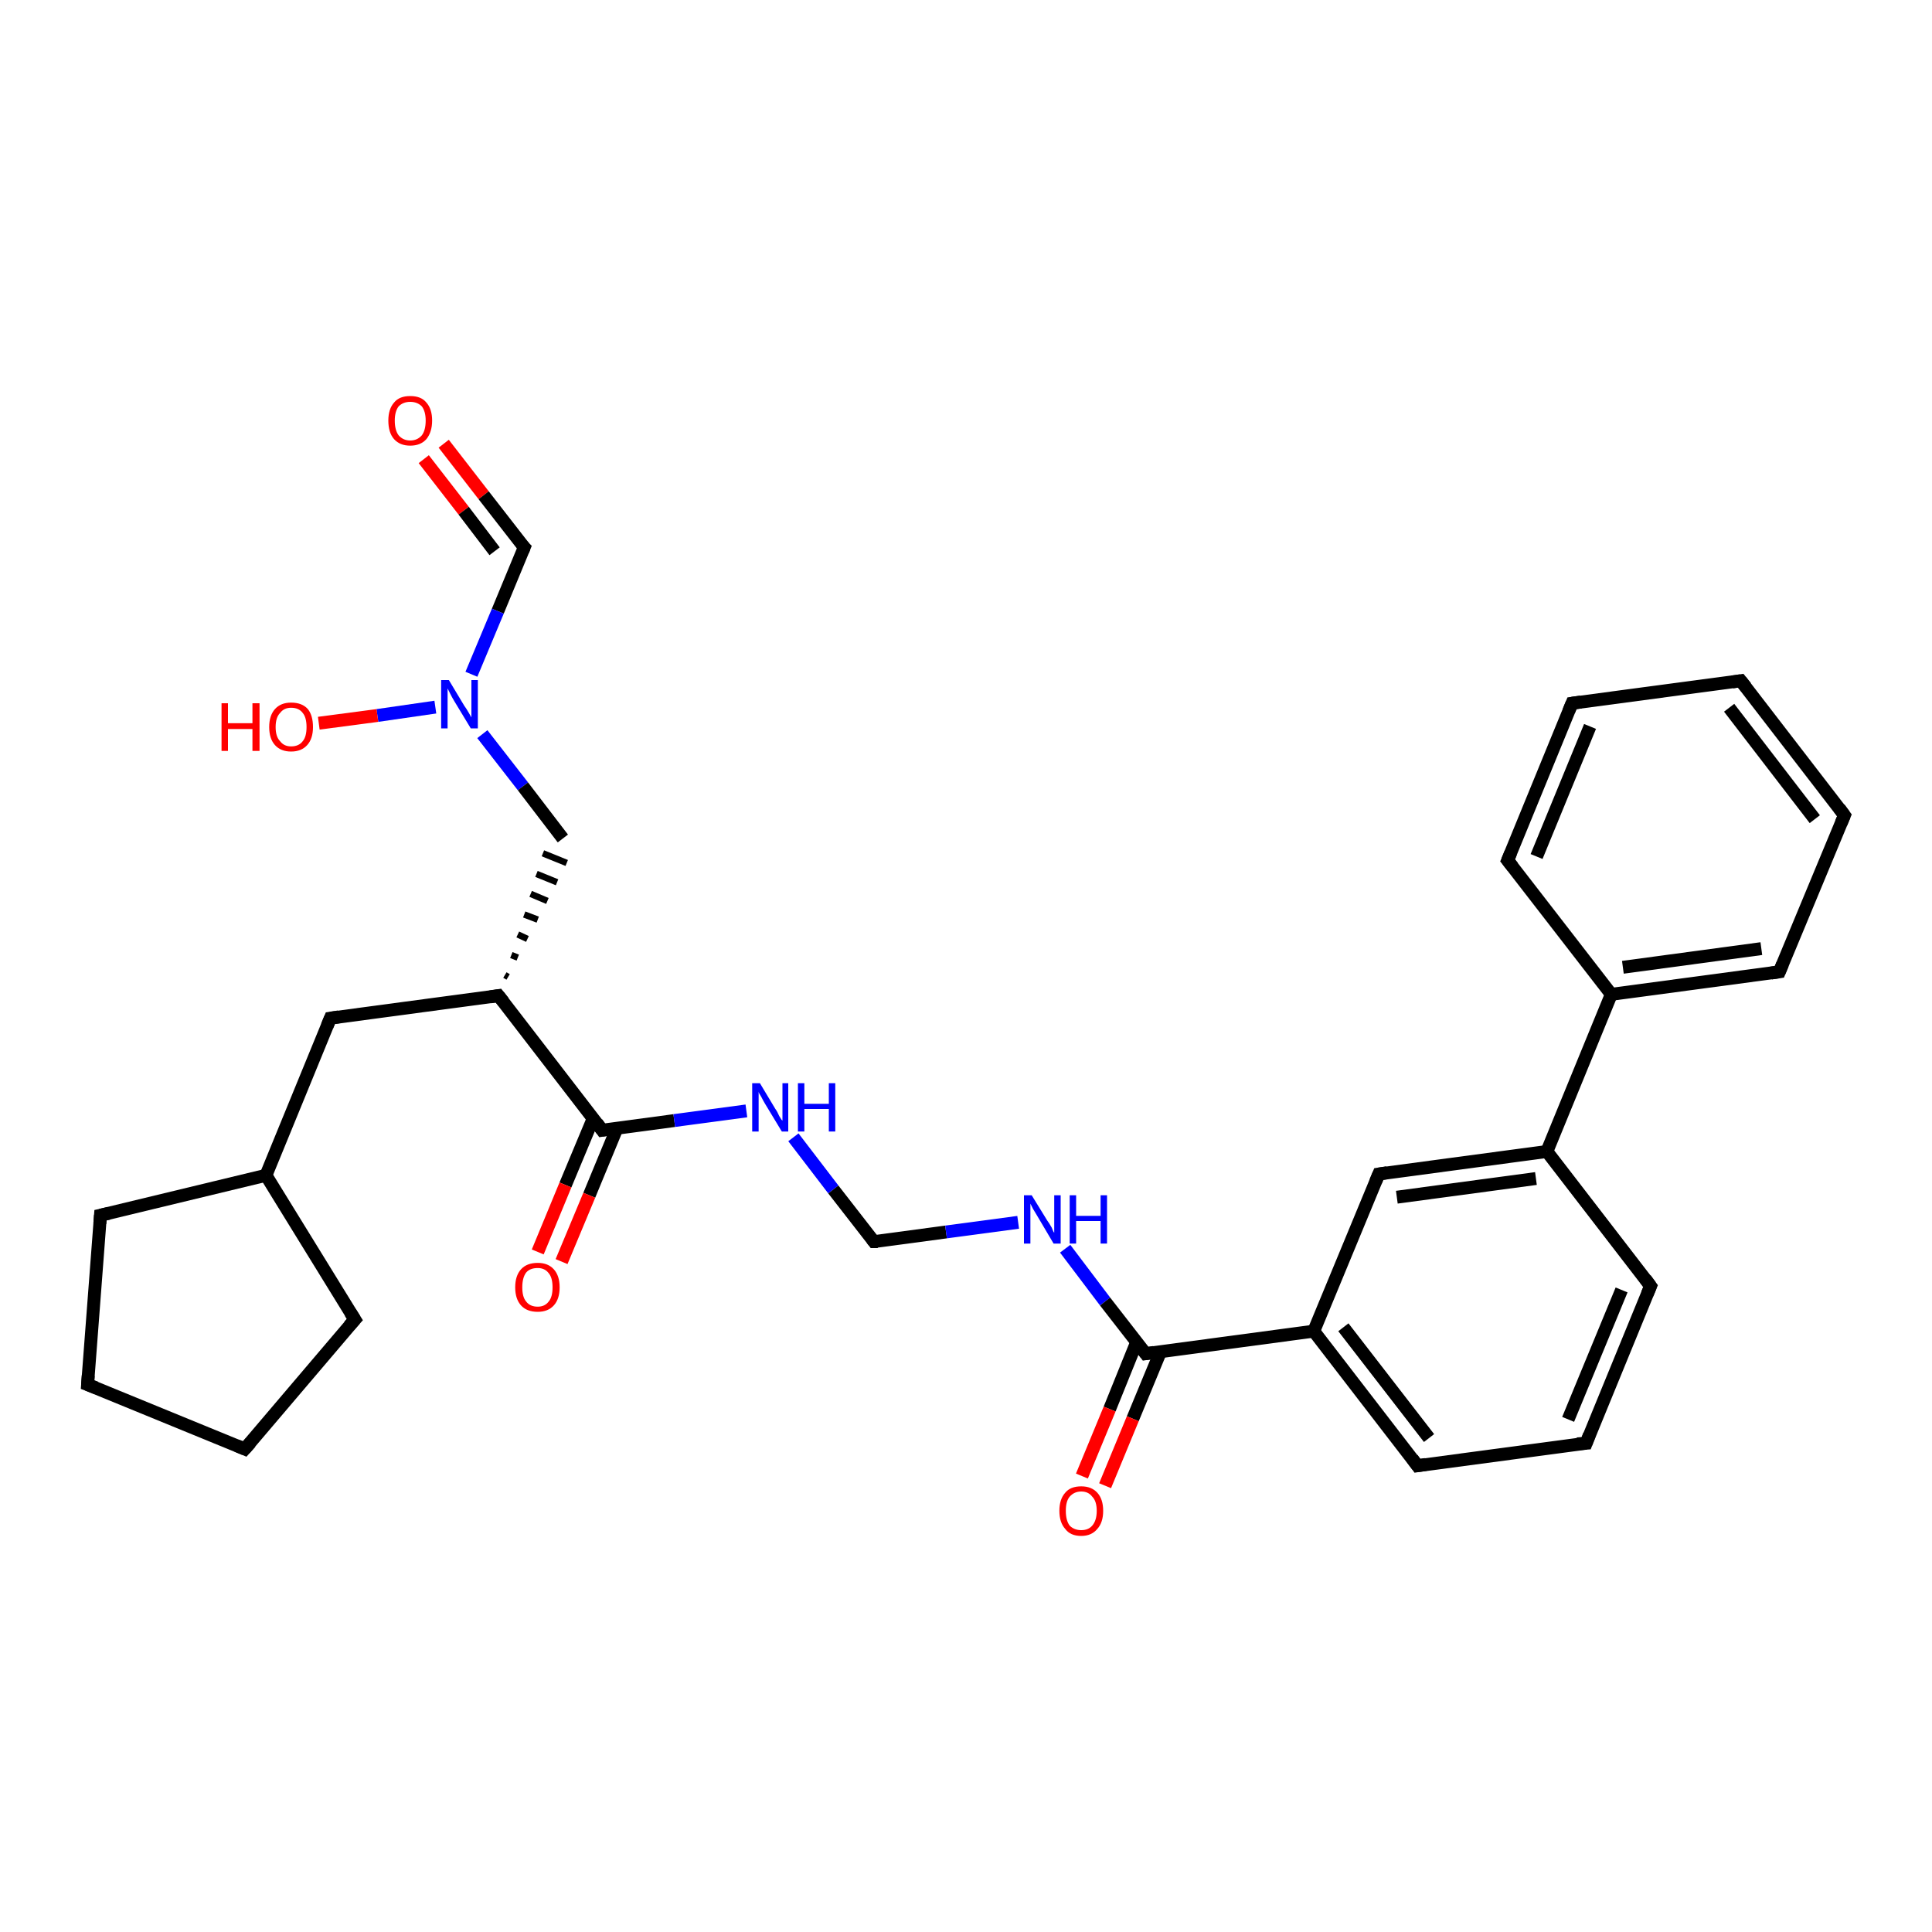 <?xml version='1.0' encoding='iso-8859-1'?>
<svg version='1.1' baseProfile='full'
              xmlns='http://www.w3.org/2000/svg'
                      xmlns:rdkit='http://www.rdkit.org/xml'
                      xmlns:xlink='http://www.w3.org/1999/xlink'
                  xml:space='preserve'
width='300px' height='300px' viewBox='0 0 300 300'>
<!-- END OF HEADER -->
<rect style='opacity:1.0;fill:#FFFFFF;stroke:none' width='300.0' height='300.0' x='0.0' y='0.0'> </rect>
<path class='bond-0 atom-0 atom-1' d='M 68.9,68.9 L 75.1,76.9' style='fill:none;fill-rule:evenodd;stroke:#FF0000;stroke-width:2.0px;stroke-linecap:butt;stroke-linejoin:miter;stroke-opacity:1' />
<path class='bond-0 atom-0 atom-1' d='M 75.1,76.9 L 81.4,85.0' style='fill:none;fill-rule:evenodd;stroke:#000000;stroke-width:2.0px;stroke-linecap:butt;stroke-linejoin:miter;stroke-opacity:1' />
<path class='bond-0 atom-0 atom-1' d='M 65.8,71.3 L 72.0,79.3' style='fill:none;fill-rule:evenodd;stroke:#FF0000;stroke-width:2.0px;stroke-linecap:butt;stroke-linejoin:miter;stroke-opacity:1' />
<path class='bond-0 atom-0 atom-1' d='M 72.0,79.3 L 76.8,85.6' style='fill:none;fill-rule:evenodd;stroke:#000000;stroke-width:2.0px;stroke-linecap:butt;stroke-linejoin:miter;stroke-opacity:1' />
<path class='bond-1 atom-1 atom-2' d='M 81.4,85.0 L 77.3,94.9' style='fill:none;fill-rule:evenodd;stroke:#000000;stroke-width:2.0px;stroke-linecap:butt;stroke-linejoin:miter;stroke-opacity:1' />
<path class='bond-1 atom-1 atom-2' d='M 77.3,94.9 L 73.2,104.7' style='fill:none;fill-rule:evenodd;stroke:#0000FF;stroke-width:2.0px;stroke-linecap:butt;stroke-linejoin:miter;stroke-opacity:1' />
<path class='bond-2 atom-2 atom-3' d='M 67.6,109.8 L 58.6,111.1' style='fill:none;fill-rule:evenodd;stroke:#0000FF;stroke-width:2.0px;stroke-linecap:butt;stroke-linejoin:miter;stroke-opacity:1' />
<path class='bond-2 atom-2 atom-3' d='M 58.6,111.1 L 49.5,112.3' style='fill:none;fill-rule:evenodd;stroke:#FF0000;stroke-width:2.0px;stroke-linecap:butt;stroke-linejoin:miter;stroke-opacity:1' />
<path class='bond-3 atom-2 atom-4' d='M 74.9,114.0 L 81.2,122.1' style='fill:none;fill-rule:evenodd;stroke:#0000FF;stroke-width:2.0px;stroke-linecap:butt;stroke-linejoin:miter;stroke-opacity:1' />
<path class='bond-3 atom-2 atom-4' d='M 81.2,122.1 L 87.4,130.2' style='fill:none;fill-rule:evenodd;stroke:#000000;stroke-width:2.0px;stroke-linecap:butt;stroke-linejoin:miter;stroke-opacity:1' />
<path class='bond-4 atom-5 atom-4' d='M 78.9,151.7 L 78.4,151.4' style='fill:none;fill-rule:evenodd;stroke:#000000;stroke-width:1.0px;stroke-linecap:butt;stroke-linejoin:miter;stroke-opacity:1' />
<path class='bond-4 atom-5 atom-4' d='M 80.4,148.7 L 79.4,148.3' style='fill:none;fill-rule:evenodd;stroke:#000000;stroke-width:1.0px;stroke-linecap:butt;stroke-linejoin:miter;stroke-opacity:1' />
<path class='bond-4 atom-5 atom-4' d='M 81.9,145.8 L 80.4,145.1' style='fill:none;fill-rule:evenodd;stroke:#000000;stroke-width:1.0px;stroke-linecap:butt;stroke-linejoin:miter;stroke-opacity:1' />
<path class='bond-4 atom-5 atom-4' d='M 83.5,142.8 L 81.4,142.0' style='fill:none;fill-rule:evenodd;stroke:#000000;stroke-width:1.0px;stroke-linecap:butt;stroke-linejoin:miter;stroke-opacity:1' />
<path class='bond-4 atom-5 atom-4' d='M 85.0,139.9 L 82.4,138.8' style='fill:none;fill-rule:evenodd;stroke:#000000;stroke-width:1.0px;stroke-linecap:butt;stroke-linejoin:miter;stroke-opacity:1' />
<path class='bond-4 atom-5 atom-4' d='M 86.5,137.0 L 83.3,135.7' style='fill:none;fill-rule:evenodd;stroke:#000000;stroke-width:1.0px;stroke-linecap:butt;stroke-linejoin:miter;stroke-opacity:1' />
<path class='bond-4 atom-5 atom-4' d='M 88.0,134.0 L 84.3,132.5' style='fill:none;fill-rule:evenodd;stroke:#000000;stroke-width:1.0px;stroke-linecap:butt;stroke-linejoin:miter;stroke-opacity:1' />
<path class='bond-5 atom-5 atom-6' d='M 77.4,154.6 L 51.3,158.1' style='fill:none;fill-rule:evenodd;stroke:#000000;stroke-width:2.0px;stroke-linecap:butt;stroke-linejoin:miter;stroke-opacity:1' />
<path class='bond-6 atom-6 atom-7' d='M 51.3,158.1 L 41.3,182.5' style='fill:none;fill-rule:evenodd;stroke:#000000;stroke-width:2.0px;stroke-linecap:butt;stroke-linejoin:miter;stroke-opacity:1' />
<path class='bond-7 atom-7 atom-8' d='M 41.3,182.5 L 15.6,188.7' style='fill:none;fill-rule:evenodd;stroke:#000000;stroke-width:2.0px;stroke-linecap:butt;stroke-linejoin:miter;stroke-opacity:1' />
<path class='bond-8 atom-8 atom-9' d='M 15.6,188.7 L 13.6,215.0' style='fill:none;fill-rule:evenodd;stroke:#000000;stroke-width:2.0px;stroke-linecap:butt;stroke-linejoin:miter;stroke-opacity:1' />
<path class='bond-9 atom-9 atom-10' d='M 13.6,215.0 L 38.0,225.0' style='fill:none;fill-rule:evenodd;stroke:#000000;stroke-width:2.0px;stroke-linecap:butt;stroke-linejoin:miter;stroke-opacity:1' />
<path class='bond-10 atom-10 atom-11' d='M 38.0,225.0 L 55.1,204.9' style='fill:none;fill-rule:evenodd;stroke:#000000;stroke-width:2.0px;stroke-linecap:butt;stroke-linejoin:miter;stroke-opacity:1' />
<path class='bond-11 atom-5 atom-12' d='M 77.4,154.6 L 93.5,175.5' style='fill:none;fill-rule:evenodd;stroke:#000000;stroke-width:2.0px;stroke-linecap:butt;stroke-linejoin:miter;stroke-opacity:1' />
<path class='bond-12 atom-12 atom-13' d='M 92.1,173.7 L 87.8,184.0' style='fill:none;fill-rule:evenodd;stroke:#000000;stroke-width:2.0px;stroke-linecap:butt;stroke-linejoin:miter;stroke-opacity:1' />
<path class='bond-12 atom-12 atom-13' d='M 87.8,184.0 L 83.5,194.4' style='fill:none;fill-rule:evenodd;stroke:#FF0000;stroke-width:2.0px;stroke-linecap:butt;stroke-linejoin:miter;stroke-opacity:1' />
<path class='bond-12 atom-12 atom-13' d='M 95.8,175.2 L 91.5,185.6' style='fill:none;fill-rule:evenodd;stroke:#000000;stroke-width:2.0px;stroke-linecap:butt;stroke-linejoin:miter;stroke-opacity:1' />
<path class='bond-12 atom-12 atom-13' d='M 91.5,185.6 L 87.2,195.9' style='fill:none;fill-rule:evenodd;stroke:#FF0000;stroke-width:2.0px;stroke-linecap:butt;stroke-linejoin:miter;stroke-opacity:1' />
<path class='bond-13 atom-12 atom-14' d='M 93.5,175.5 L 104.7,174.0' style='fill:none;fill-rule:evenodd;stroke:#000000;stroke-width:2.0px;stroke-linecap:butt;stroke-linejoin:miter;stroke-opacity:1' />
<path class='bond-13 atom-12 atom-14' d='M 104.7,174.0 L 115.9,172.5' style='fill:none;fill-rule:evenodd;stroke:#0000FF;stroke-width:2.0px;stroke-linecap:butt;stroke-linejoin:miter;stroke-opacity:1' />
<path class='bond-14 atom-14 atom-15' d='M 123.2,176.6 L 129.4,184.7' style='fill:none;fill-rule:evenodd;stroke:#0000FF;stroke-width:2.0px;stroke-linecap:butt;stroke-linejoin:miter;stroke-opacity:1' />
<path class='bond-14 atom-14 atom-15' d='M 129.4,184.7 L 135.7,192.8' style='fill:none;fill-rule:evenodd;stroke:#000000;stroke-width:2.0px;stroke-linecap:butt;stroke-linejoin:miter;stroke-opacity:1' />
<path class='bond-15 atom-15 atom-16' d='M 135.7,192.8 L 146.9,191.3' style='fill:none;fill-rule:evenodd;stroke:#000000;stroke-width:2.0px;stroke-linecap:butt;stroke-linejoin:miter;stroke-opacity:1' />
<path class='bond-15 atom-15 atom-16' d='M 146.9,191.3 L 158.1,189.8' style='fill:none;fill-rule:evenodd;stroke:#0000FF;stroke-width:2.0px;stroke-linecap:butt;stroke-linejoin:miter;stroke-opacity:1' />
<path class='bond-16 atom-16 atom-17' d='M 165.4,193.9 L 171.6,202.1' style='fill:none;fill-rule:evenodd;stroke:#0000FF;stroke-width:2.0px;stroke-linecap:butt;stroke-linejoin:miter;stroke-opacity:1' />
<path class='bond-16 atom-16 atom-17' d='M 171.6,202.1 L 177.9,210.2' style='fill:none;fill-rule:evenodd;stroke:#000000;stroke-width:2.0px;stroke-linecap:butt;stroke-linejoin:miter;stroke-opacity:1' />
<path class='bond-17 atom-17 atom-18' d='M 176.5,208.4 L 172.3,218.8' style='fill:none;fill-rule:evenodd;stroke:#000000;stroke-width:2.0px;stroke-linecap:butt;stroke-linejoin:miter;stroke-opacity:1' />
<path class='bond-17 atom-17 atom-18' d='M 172.3,218.8 L 168.0,229.2' style='fill:none;fill-rule:evenodd;stroke:#FF0000;stroke-width:2.0px;stroke-linecap:butt;stroke-linejoin:miter;stroke-opacity:1' />
<path class='bond-17 atom-17 atom-18' d='M 180.2,209.9 L 175.9,220.3' style='fill:none;fill-rule:evenodd;stroke:#000000;stroke-width:2.0px;stroke-linecap:butt;stroke-linejoin:miter;stroke-opacity:1' />
<path class='bond-17 atom-17 atom-18' d='M 175.9,220.3 L 171.6,230.7' style='fill:none;fill-rule:evenodd;stroke:#FF0000;stroke-width:2.0px;stroke-linecap:butt;stroke-linejoin:miter;stroke-opacity:1' />
<path class='bond-18 atom-17 atom-19' d='M 177.9,210.2 L 204.0,206.7' style='fill:none;fill-rule:evenodd;stroke:#000000;stroke-width:2.0px;stroke-linecap:butt;stroke-linejoin:miter;stroke-opacity:1' />
<path class='bond-19 atom-19 atom-20' d='M 204.0,206.7 L 220.1,227.6' style='fill:none;fill-rule:evenodd;stroke:#000000;stroke-width:2.0px;stroke-linecap:butt;stroke-linejoin:miter;stroke-opacity:1' />
<path class='bond-19 atom-19 atom-20' d='M 208.6,206.1 L 221.9,223.3' style='fill:none;fill-rule:evenodd;stroke:#000000;stroke-width:2.0px;stroke-linecap:butt;stroke-linejoin:miter;stroke-opacity:1' />
<path class='bond-20 atom-20 atom-21' d='M 220.1,227.6 L 246.3,224.1' style='fill:none;fill-rule:evenodd;stroke:#000000;stroke-width:2.0px;stroke-linecap:butt;stroke-linejoin:miter;stroke-opacity:1' />
<path class='bond-21 atom-21 atom-22' d='M 246.3,224.1 L 256.3,199.7' style='fill:none;fill-rule:evenodd;stroke:#000000;stroke-width:2.0px;stroke-linecap:butt;stroke-linejoin:miter;stroke-opacity:1' />
<path class='bond-21 atom-21 atom-22' d='M 243.5,220.4 L 251.8,200.3' style='fill:none;fill-rule:evenodd;stroke:#000000;stroke-width:2.0px;stroke-linecap:butt;stroke-linejoin:miter;stroke-opacity:1' />
<path class='bond-22 atom-22 atom-23' d='M 256.3,199.7 L 240.2,178.8' style='fill:none;fill-rule:evenodd;stroke:#000000;stroke-width:2.0px;stroke-linecap:butt;stroke-linejoin:miter;stroke-opacity:1' />
<path class='bond-23 atom-23 atom-24' d='M 240.2,178.8 L 250.2,154.4' style='fill:none;fill-rule:evenodd;stroke:#000000;stroke-width:2.0px;stroke-linecap:butt;stroke-linejoin:miter;stroke-opacity:1' />
<path class='bond-24 atom-24 atom-25' d='M 250.2,154.4 L 276.3,150.9' style='fill:none;fill-rule:evenodd;stroke:#000000;stroke-width:2.0px;stroke-linecap:butt;stroke-linejoin:miter;stroke-opacity:1' />
<path class='bond-24 atom-24 atom-25' d='M 252.0,150.2 L 273.5,147.3' style='fill:none;fill-rule:evenodd;stroke:#000000;stroke-width:2.0px;stroke-linecap:butt;stroke-linejoin:miter;stroke-opacity:1' />
<path class='bond-25 atom-25 atom-26' d='M 276.3,150.9 L 286.4,126.6' style='fill:none;fill-rule:evenodd;stroke:#000000;stroke-width:2.0px;stroke-linecap:butt;stroke-linejoin:miter;stroke-opacity:1' />
<path class='bond-26 atom-26 atom-27' d='M 286.4,126.6 L 270.3,105.7' style='fill:none;fill-rule:evenodd;stroke:#000000;stroke-width:2.0px;stroke-linecap:butt;stroke-linejoin:miter;stroke-opacity:1' />
<path class='bond-26 atom-26 atom-27' d='M 281.8,127.2 L 268.5,109.9' style='fill:none;fill-rule:evenodd;stroke:#000000;stroke-width:2.0px;stroke-linecap:butt;stroke-linejoin:miter;stroke-opacity:1' />
<path class='bond-27 atom-27 atom-28' d='M 270.3,105.7 L 244.1,109.2' style='fill:none;fill-rule:evenodd;stroke:#000000;stroke-width:2.0px;stroke-linecap:butt;stroke-linejoin:miter;stroke-opacity:1' />
<path class='bond-28 atom-28 atom-29' d='M 244.1,109.2 L 234.1,133.6' style='fill:none;fill-rule:evenodd;stroke:#000000;stroke-width:2.0px;stroke-linecap:butt;stroke-linejoin:miter;stroke-opacity:1' />
<path class='bond-28 atom-28 atom-29' d='M 246.9,112.8 L 238.6,133.0' style='fill:none;fill-rule:evenodd;stroke:#000000;stroke-width:2.0px;stroke-linecap:butt;stroke-linejoin:miter;stroke-opacity:1' />
<path class='bond-29 atom-23 atom-30' d='M 240.2,178.8 L 214.1,182.3' style='fill:none;fill-rule:evenodd;stroke:#000000;stroke-width:2.0px;stroke-linecap:butt;stroke-linejoin:miter;stroke-opacity:1' />
<path class='bond-29 atom-23 atom-30' d='M 238.5,183.0 L 216.9,185.9' style='fill:none;fill-rule:evenodd;stroke:#000000;stroke-width:2.0px;stroke-linecap:butt;stroke-linejoin:miter;stroke-opacity:1' />
<path class='bond-30 atom-11 atom-7' d='M 55.1,204.9 L 41.3,182.5' style='fill:none;fill-rule:evenodd;stroke:#000000;stroke-width:2.0px;stroke-linecap:butt;stroke-linejoin:miter;stroke-opacity:1' />
<path class='bond-31 atom-30 atom-19' d='M 214.1,182.3 L 204.0,206.7' style='fill:none;fill-rule:evenodd;stroke:#000000;stroke-width:2.0px;stroke-linecap:butt;stroke-linejoin:miter;stroke-opacity:1' />
<path class='bond-32 atom-29 atom-24' d='M 234.1,133.6 L 250.2,154.4' style='fill:none;fill-rule:evenodd;stroke:#000000;stroke-width:2.0px;stroke-linecap:butt;stroke-linejoin:miter;stroke-opacity:1' />
<path d='M 81.0,84.6 L 81.4,85.0 L 81.2,85.5' style='fill:none;stroke:#000000;stroke-width:2.0px;stroke-linecap:butt;stroke-linejoin:miter;stroke-opacity:1;' />
<path d='M 76.1,154.8 L 77.4,154.6 L 78.2,155.6' style='fill:none;stroke:#000000;stroke-width:2.0px;stroke-linecap:butt;stroke-linejoin:miter;stroke-opacity:1;' />
<path d='M 52.6,157.9 L 51.3,158.1 L 50.8,159.3' style='fill:none;stroke:#000000;stroke-width:2.0px;stroke-linecap:butt;stroke-linejoin:miter;stroke-opacity:1;' />
<path d='M 16.9,188.4 L 15.6,188.7 L 15.5,190.0' style='fill:none;stroke:#000000;stroke-width:2.0px;stroke-linecap:butt;stroke-linejoin:miter;stroke-opacity:1;' />
<path d='M 13.7,213.6 L 13.6,215.0 L 14.9,215.5' style='fill:none;stroke:#000000;stroke-width:2.0px;stroke-linecap:butt;stroke-linejoin:miter;stroke-opacity:1;' />
<path d='M 36.8,224.5 L 38.0,225.0 L 38.9,224.0' style='fill:none;stroke:#000000;stroke-width:2.0px;stroke-linecap:butt;stroke-linejoin:miter;stroke-opacity:1;' />
<path d='M 54.2,205.9 L 55.1,204.9 L 54.4,203.8' style='fill:none;stroke:#000000;stroke-width:2.0px;stroke-linecap:butt;stroke-linejoin:miter;stroke-opacity:1;' />
<path d='M 92.7,174.4 L 93.5,175.5 L 94.1,175.4' style='fill:none;stroke:#000000;stroke-width:2.0px;stroke-linecap:butt;stroke-linejoin:miter;stroke-opacity:1;' />
<path d='M 135.4,192.4 L 135.7,192.8 L 136.3,192.8' style='fill:none;stroke:#000000;stroke-width:2.0px;stroke-linecap:butt;stroke-linejoin:miter;stroke-opacity:1;' />
<path d='M 177.6,209.8 L 177.9,210.2 L 179.2,210.0' style='fill:none;stroke:#000000;stroke-width:2.0px;stroke-linecap:butt;stroke-linejoin:miter;stroke-opacity:1;' />
<path d='M 219.3,226.5 L 220.1,227.6 L 221.4,227.4' style='fill:none;stroke:#000000;stroke-width:2.0px;stroke-linecap:butt;stroke-linejoin:miter;stroke-opacity:1;' />
<path d='M 244.9,224.2 L 246.3,224.1 L 246.8,222.8' style='fill:none;stroke:#000000;stroke-width:2.0px;stroke-linecap:butt;stroke-linejoin:miter;stroke-opacity:1;' />
<path d='M 255.8,200.9 L 256.3,199.7 L 255.5,198.6' style='fill:none;stroke:#000000;stroke-width:2.0px;stroke-linecap:butt;stroke-linejoin:miter;stroke-opacity:1;' />
<path d='M 275.0,151.1 L 276.3,150.9 L 276.8,149.7' style='fill:none;stroke:#000000;stroke-width:2.0px;stroke-linecap:butt;stroke-linejoin:miter;stroke-opacity:1;' />
<path d='M 285.9,127.8 L 286.4,126.6 L 285.6,125.5' style='fill:none;stroke:#000000;stroke-width:2.0px;stroke-linecap:butt;stroke-linejoin:miter;stroke-opacity:1;' />
<path d='M 271.1,106.7 L 270.3,105.7 L 269.0,105.9' style='fill:none;stroke:#000000;stroke-width:2.0px;stroke-linecap:butt;stroke-linejoin:miter;stroke-opacity:1;' />
<path d='M 245.5,109.0 L 244.1,109.2 L 243.6,110.4' style='fill:none;stroke:#000000;stroke-width:2.0px;stroke-linecap:butt;stroke-linejoin:miter;stroke-opacity:1;' />
<path d='M 234.6,132.4 L 234.1,133.6 L 234.9,134.6' style='fill:none;stroke:#000000;stroke-width:2.0px;stroke-linecap:butt;stroke-linejoin:miter;stroke-opacity:1;' />
<path d='M 215.4,182.1 L 214.1,182.3 L 213.6,183.5' style='fill:none;stroke:#000000;stroke-width:2.0px;stroke-linecap:butt;stroke-linejoin:miter;stroke-opacity:1;' />
<path class='atom-0' d='M 60.3 65.3
Q 60.3 63.5, 61.2 62.5
Q 62.0 61.5, 63.7 61.5
Q 65.4 61.5, 66.2 62.5
Q 67.1 63.5, 67.1 65.3
Q 67.1 67.1, 66.2 68.2
Q 65.3 69.2, 63.7 69.2
Q 62.1 69.2, 61.2 68.2
Q 60.3 67.2, 60.3 65.3
M 63.7 68.4
Q 64.8 68.4, 65.5 67.6
Q 66.1 66.8, 66.1 65.3
Q 66.1 63.9, 65.5 63.1
Q 64.8 62.4, 63.7 62.4
Q 62.6 62.4, 61.9 63.1
Q 61.3 63.9, 61.3 65.3
Q 61.3 66.8, 61.9 67.6
Q 62.6 68.4, 63.7 68.4
' fill='#FF0000'/>
<path class='atom-2' d='M 69.7 105.6
L 72.1 109.6
Q 72.4 110.0, 72.8 110.7
Q 73.2 111.4, 73.2 111.4
L 73.2 105.6
L 74.2 105.6
L 74.2 113.1
L 73.1 113.1
L 70.5 108.8
Q 70.2 108.3, 69.9 107.7
Q 69.6 107.1, 69.5 106.9
L 69.5 113.1
L 68.5 113.1
L 68.5 105.6
L 69.7 105.6
' fill='#0000FF'/>
<path class='atom-3' d='M 34.4 109.2
L 35.4 109.2
L 35.4 112.3
L 39.2 112.3
L 39.2 109.2
L 40.3 109.2
L 40.3 116.6
L 39.2 116.6
L 39.2 113.2
L 35.4 113.2
L 35.4 116.6
L 34.4 116.6
L 34.4 109.2
' fill='#FF0000'/>
<path class='atom-3' d='M 41.8 112.9
Q 41.8 111.1, 42.7 110.1
Q 43.6 109.1, 45.2 109.1
Q 46.9 109.1, 47.8 110.1
Q 48.6 111.1, 48.6 112.9
Q 48.6 114.7, 47.7 115.7
Q 46.8 116.7, 45.2 116.7
Q 43.6 116.7, 42.7 115.7
Q 41.8 114.7, 41.8 112.9
M 45.2 115.9
Q 46.4 115.9, 47.0 115.1
Q 47.6 114.4, 47.6 112.9
Q 47.6 111.4, 47.0 110.7
Q 46.4 109.9, 45.2 109.9
Q 44.1 109.9, 43.5 110.7
Q 42.8 111.4, 42.8 112.9
Q 42.8 114.4, 43.5 115.1
Q 44.1 115.9, 45.2 115.9
' fill='#FF0000'/>
<path class='atom-13' d='M 80.0 199.9
Q 80.0 198.1, 80.9 197.1
Q 81.8 196.1, 83.5 196.1
Q 85.1 196.1, 86.0 197.1
Q 86.9 198.1, 86.9 199.9
Q 86.9 201.7, 86.0 202.7
Q 85.1 203.7, 83.5 203.7
Q 81.8 203.7, 80.9 202.7
Q 80.0 201.7, 80.0 199.9
M 83.5 202.9
Q 84.6 202.9, 85.2 202.1
Q 85.8 201.4, 85.8 199.9
Q 85.8 198.4, 85.2 197.7
Q 84.6 196.9, 83.5 196.9
Q 82.3 196.9, 81.7 197.6
Q 81.1 198.4, 81.1 199.9
Q 81.1 201.4, 81.7 202.1
Q 82.3 202.9, 83.5 202.9
' fill='#FF0000'/>
<path class='atom-14' d='M 118.0 168.2
L 120.4 172.2
Q 120.7 172.6, 121.0 173.3
Q 121.4 174.0, 121.5 174.0
L 121.5 168.2
L 122.4 168.2
L 122.4 175.7
L 121.4 175.7
L 118.8 171.4
Q 118.5 170.9, 118.2 170.3
Q 117.8 169.7, 117.8 169.5
L 117.8 175.7
L 116.8 175.7
L 116.8 168.2
L 118.0 168.2
' fill='#0000FF'/>
<path class='atom-14' d='M 123.9 168.2
L 124.9 168.2
L 124.9 171.4
L 128.7 171.4
L 128.7 168.2
L 129.7 168.2
L 129.7 175.7
L 128.7 175.7
L 128.7 172.2
L 124.9 172.2
L 124.9 175.7
L 123.9 175.7
L 123.9 168.2
' fill='#0000FF'/>
<path class='atom-16' d='M 160.2 185.6
L 162.6 189.5
Q 162.9 189.9, 163.3 190.6
Q 163.6 191.4, 163.7 191.4
L 163.7 185.6
L 164.7 185.6
L 164.7 193.1
L 163.6 193.1
L 161.0 188.7
Q 160.7 188.2, 160.4 187.7
Q 160.1 187.1, 160.0 186.9
L 160.0 193.1
L 159.0 193.1
L 159.0 185.6
L 160.2 185.6
' fill='#0000FF'/>
<path class='atom-16' d='M 166.1 185.6
L 167.1 185.6
L 167.1 188.8
L 170.9 188.8
L 170.9 185.6
L 171.9 185.6
L 171.9 193.1
L 170.9 193.1
L 170.9 189.6
L 167.1 189.6
L 167.1 193.1
L 166.1 193.1
L 166.1 185.6
' fill='#0000FF'/>
<path class='atom-18' d='M 164.5 234.6
Q 164.5 232.8, 165.4 231.8
Q 166.2 230.8, 167.9 230.8
Q 169.5 230.8, 170.4 231.8
Q 171.3 232.8, 171.3 234.6
Q 171.3 236.4, 170.4 237.4
Q 169.5 238.5, 167.9 238.5
Q 166.2 238.5, 165.4 237.4
Q 164.5 236.4, 164.5 234.6
M 167.9 237.6
Q 169.0 237.6, 169.6 236.9
Q 170.3 236.1, 170.3 234.6
Q 170.3 233.1, 169.6 232.4
Q 169.0 231.6, 167.9 231.6
Q 166.8 231.6, 166.1 232.4
Q 165.5 233.1, 165.5 234.6
Q 165.5 236.1, 166.1 236.9
Q 166.8 237.6, 167.9 237.6
' fill='#FF0000'/>
</svg>
